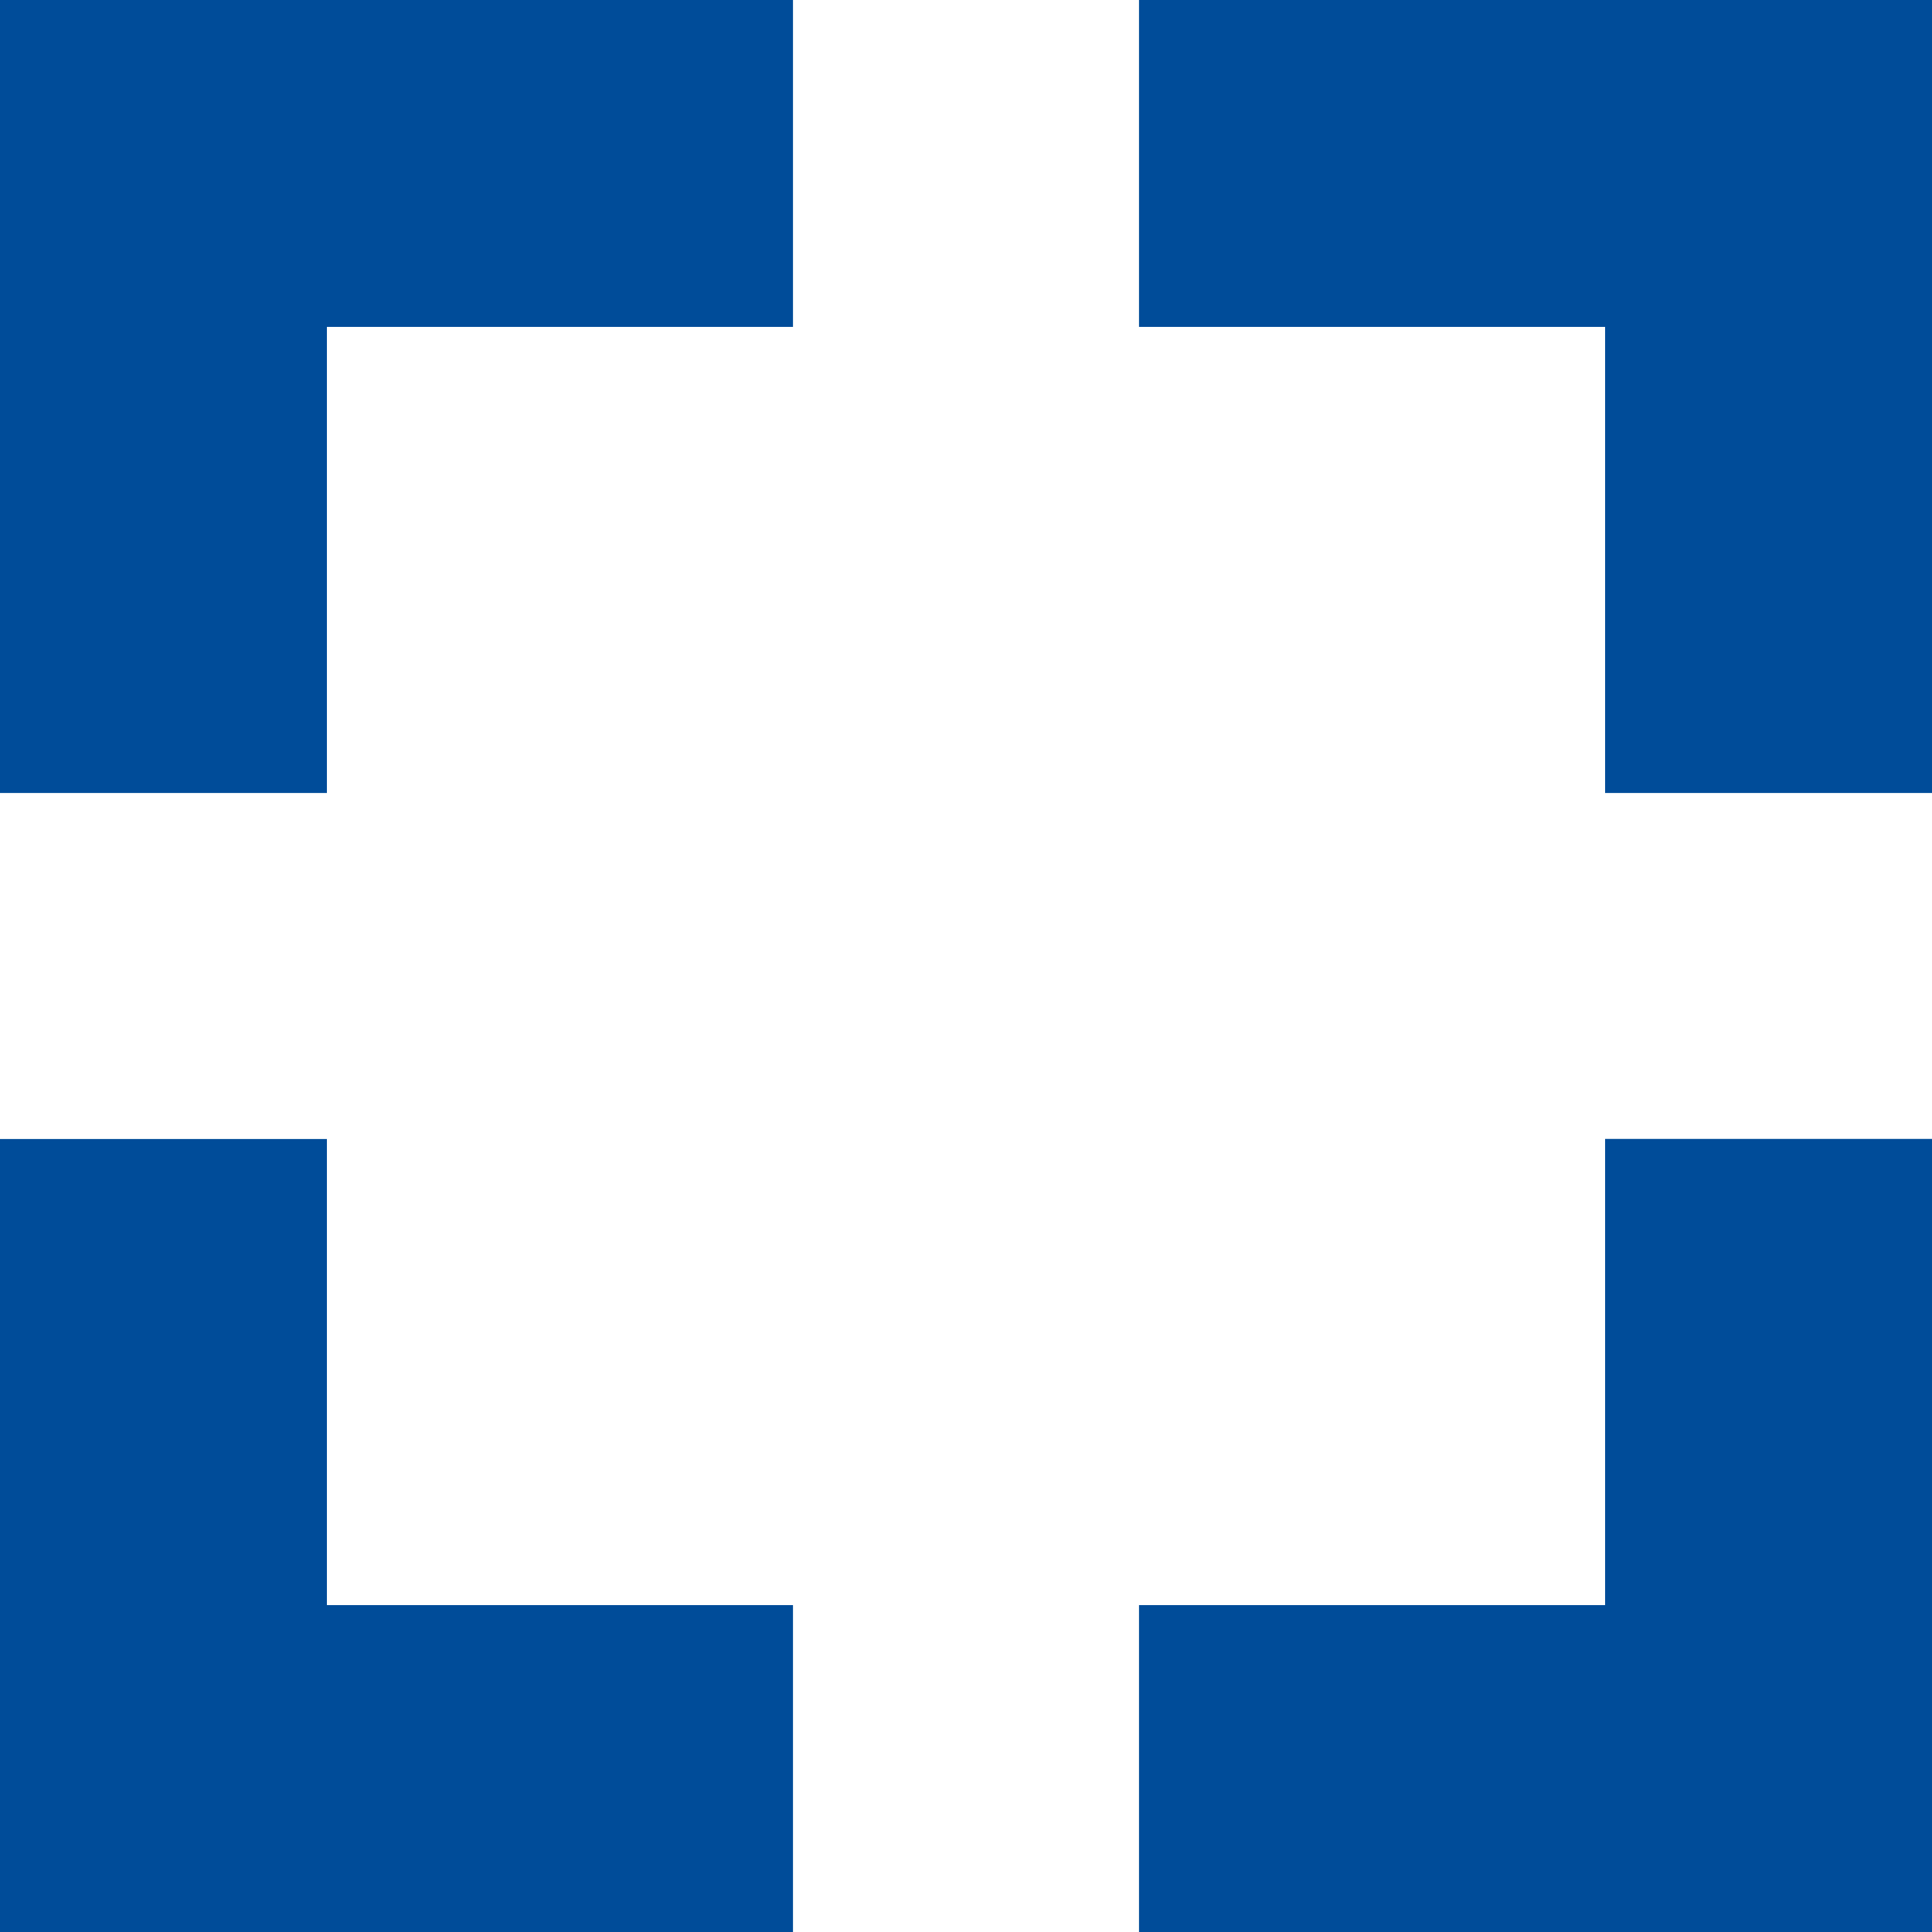 <svg xmlns="http://www.w3.org/2000/svg" width="20" height="20"><path fill="#004c99" d="M11.791 20v-3.384h4.825V11.79H20V20ZM0 20v-8.209h3.384v4.825h4.825V20ZM16.616 8.209V3.384h-4.825V0H20v8.209ZM0 8.209V0h8.209v3.384H3.384v4.825Z"/></svg>